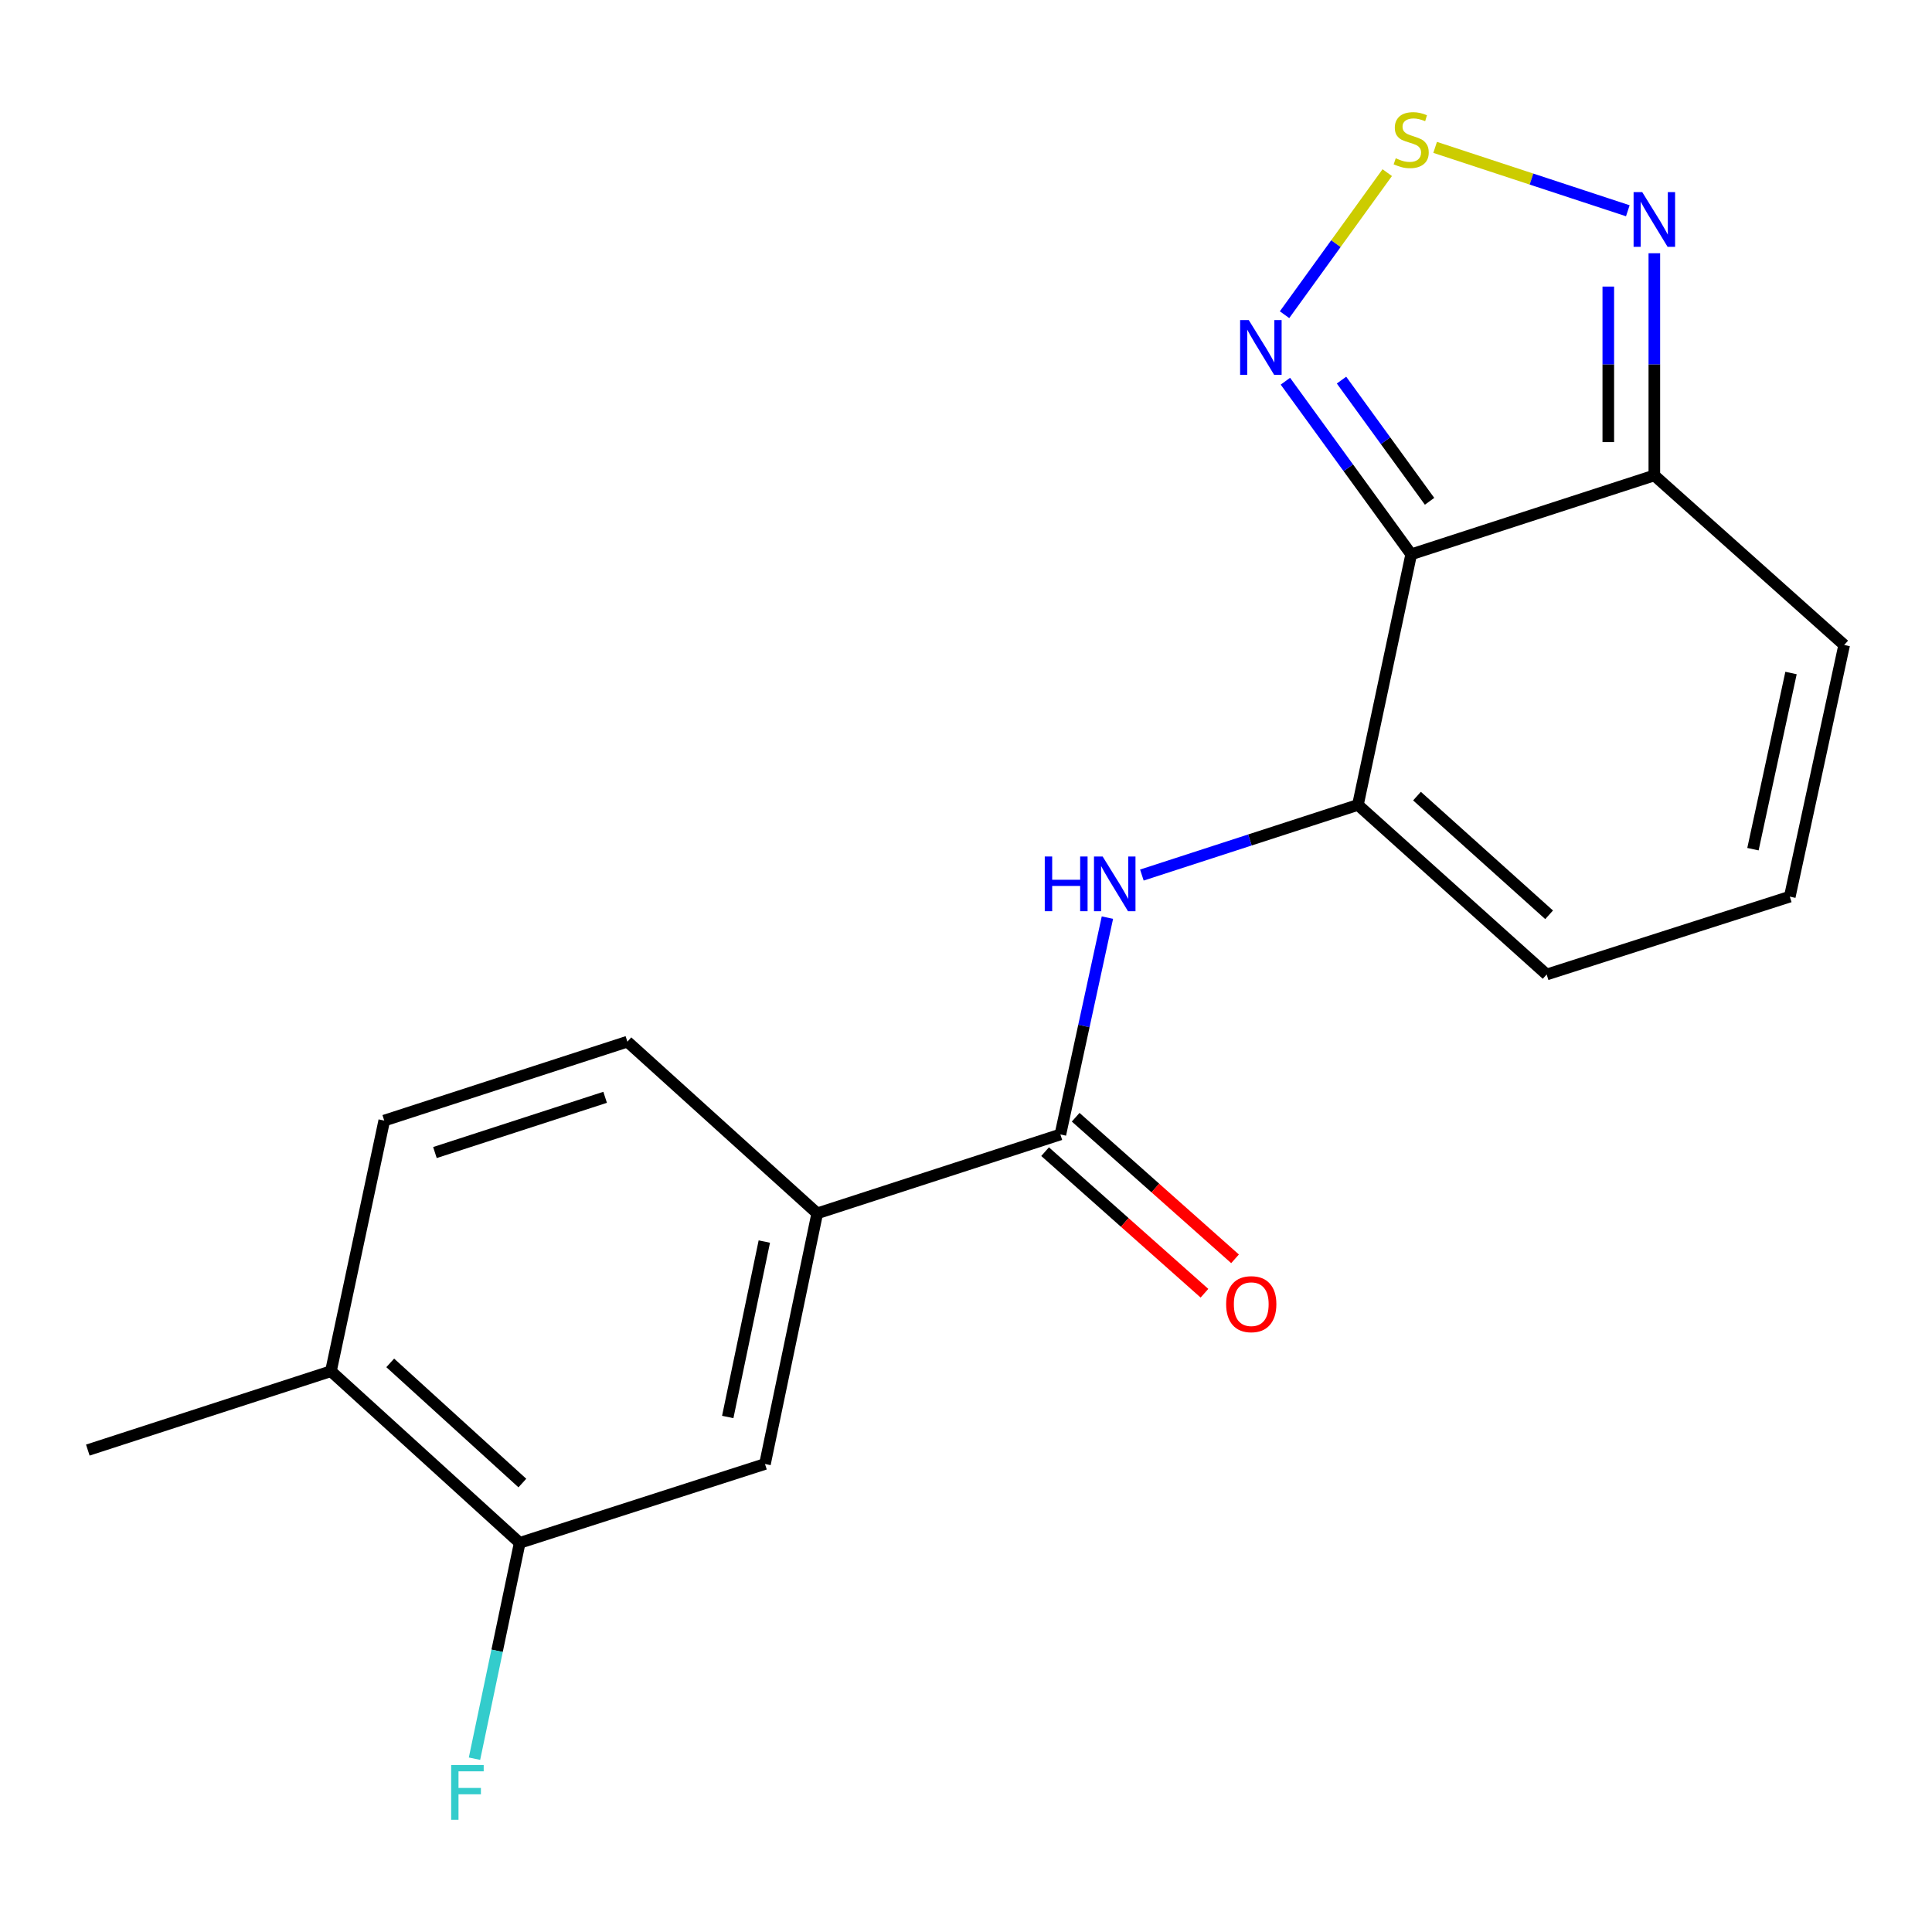 <?xml version='1.0' encoding='iso-8859-1'?>
<svg version='1.1' baseProfile='full'
              xmlns='http://www.w3.org/2000/svg'
                      xmlns:rdkit='http://www.rdkit.org/xml'
                      xmlns:xlink='http://www.w3.org/1999/xlink'
                  xml:space='preserve'
width='1000px' height='1000px' viewBox='0 0 1000 1000'>
<!-- END OF HEADER -->
<rect style='opacity:1.0;fill:#FFFFFF;stroke:none' width='1000' height='1000' x='0' y='0'> </rect>
<path class='bond-0' d='M 730.43,286.921 L 702.853,416.627' style='fill:none;fill-rule:evenodd;stroke:#000000;stroke-width:6px;stroke-linecap:butt;stroke-linejoin:miter;stroke-opacity:1' />
<path class='bond-2' d='M 730.43,286.921 L 697.873,242.116' style='fill:none;fill-rule:evenodd;stroke:#000000;stroke-width:6px;stroke-linecap:butt;stroke-linejoin:miter;stroke-opacity:1' />
<path class='bond-2' d='M 697.873,242.116 L 665.316,197.311' style='fill:none;fill-rule:evenodd;stroke:#0000FF;stroke-width:6px;stroke-linecap:butt;stroke-linejoin:miter;stroke-opacity:1' />
<path class='bond-2' d='M 739.942,259.471 L 717.152,228.108' style='fill:none;fill-rule:evenodd;stroke:#000000;stroke-width:6px;stroke-linecap:butt;stroke-linejoin:miter;stroke-opacity:1' />
<path class='bond-2' d='M 717.152,228.108 L 694.362,196.744' style='fill:none;fill-rule:evenodd;stroke:#0000FF;stroke-width:6px;stroke-linecap:butt;stroke-linejoin:miter;stroke-opacity:1' />
<path class='bond-3' d='M 730.43,286.921 L 856.283,246.078' style='fill:none;fill-rule:evenodd;stroke:#000000;stroke-width:6px;stroke-linecap:butt;stroke-linejoin:miter;stroke-opacity:1' />
<path class='bond-4' d='M 702.853,416.627 L 646.944,434.775' style='fill:none;fill-rule:evenodd;stroke:#000000;stroke-width:6px;stroke-linecap:butt;stroke-linejoin:miter;stroke-opacity:1' />
<path class='bond-4' d='M 646.944,434.775 L 591.035,452.923' style='fill:none;fill-rule:evenodd;stroke:#0000FF;stroke-width:6px;stroke-linecap:butt;stroke-linejoin:miter;stroke-opacity:1' />
<path class='bond-10' d='M 702.853,416.627 L 800.546,504.391' style='fill:none;fill-rule:evenodd;stroke:#000000;stroke-width:6px;stroke-linecap:butt;stroke-linejoin:miter;stroke-opacity:1' />
<path class='bond-10' d='M 733.433,412.064 L 801.818,473.498' style='fill:none;fill-rule:evenodd;stroke:#000000;stroke-width:6px;stroke-linecap:butt;stroke-linejoin:miter;stroke-opacity:1' />
<path class='bond-1' d='M 718.03,89.36 L 691.453,126.126' style='fill:none;fill-rule:evenodd;stroke:#CCCC00;stroke-width:6px;stroke-linecap:butt;stroke-linejoin:miter;stroke-opacity:1' />
<path class='bond-1' d='M 691.453,126.126 L 664.876,162.891' style='fill:none;fill-rule:evenodd;stroke:#0000FF;stroke-width:6px;stroke-linecap:butt;stroke-linejoin:miter;stroke-opacity:1' />
<path class='bond-19' d='M 742.822,76.283 L 792.69,92.686' style='fill:none;fill-rule:evenodd;stroke:#CCCC00;stroke-width:6px;stroke-linecap:butt;stroke-linejoin:miter;stroke-opacity:1' />
<path class='bond-19' d='M 792.69,92.686 L 842.557,109.09' style='fill:none;fill-rule:evenodd;stroke:#0000FF;stroke-width:6px;stroke-linecap:butt;stroke-linejoin:miter;stroke-opacity:1' />
<path class='bond-6' d='M 856.283,246.078 L 856.283,188.578' style='fill:none;fill-rule:evenodd;stroke:#000000;stroke-width:6px;stroke-linecap:butt;stroke-linejoin:miter;stroke-opacity:1' />
<path class='bond-6' d='M 856.283,188.578 L 856.283,131.077' style='fill:none;fill-rule:evenodd;stroke:#0000FF;stroke-width:6px;stroke-linecap:butt;stroke-linejoin:miter;stroke-opacity:1' />
<path class='bond-6' d='M 832.452,228.828 L 832.452,188.578' style='fill:none;fill-rule:evenodd;stroke:#000000;stroke-width:6px;stroke-linecap:butt;stroke-linejoin:miter;stroke-opacity:1' />
<path class='bond-6' d='M 832.452,188.578 L 832.452,148.328' style='fill:none;fill-rule:evenodd;stroke:#0000FF;stroke-width:6px;stroke-linecap:butt;stroke-linejoin:miter;stroke-opacity:1' />
<path class='bond-12' d='M 856.283,246.078 L 954.545,333.842' style='fill:none;fill-rule:evenodd;stroke:#000000;stroke-width:6px;stroke-linecap:butt;stroke-linejoin:miter;stroke-opacity:1' />
<path class='bond-5' d='M 573.196,474.962 L 561.024,531.075' style='fill:none;fill-rule:evenodd;stroke:#0000FF;stroke-width:6px;stroke-linecap:butt;stroke-linejoin:miter;stroke-opacity:1' />
<path class='bond-5' d='M 561.024,531.075 L 548.853,587.189' style='fill:none;fill-rule:evenodd;stroke:#000000;stroke-width:6px;stroke-linecap:butt;stroke-linejoin:miter;stroke-opacity:1' />
<path class='bond-7' d='M 548.853,587.189 L 423,628.032' style='fill:none;fill-rule:evenodd;stroke:#000000;stroke-width:6px;stroke-linecap:butt;stroke-linejoin:miter;stroke-opacity:1' />
<path class='bond-13' d='M 540.94,596.097 L 582.184,632.737' style='fill:none;fill-rule:evenodd;stroke:#000000;stroke-width:6px;stroke-linecap:butt;stroke-linejoin:miter;stroke-opacity:1' />
<path class='bond-13' d='M 582.184,632.737 L 623.428,669.377' style='fill:none;fill-rule:evenodd;stroke:#FF0000;stroke-width:6px;stroke-linecap:butt;stroke-linejoin:miter;stroke-opacity:1' />
<path class='bond-13' d='M 556.767,578.281 L 598.011,614.921' style='fill:none;fill-rule:evenodd;stroke:#000000;stroke-width:6px;stroke-linecap:butt;stroke-linejoin:miter;stroke-opacity:1' />
<path class='bond-13' d='M 598.011,614.921 L 639.255,651.561' style='fill:none;fill-rule:evenodd;stroke:#FF0000;stroke-width:6px;stroke-linecap:butt;stroke-linejoin:miter;stroke-opacity:1' />
<path class='bond-8' d='M 423,628.032 L 395.952,757.751' style='fill:none;fill-rule:evenodd;stroke:#000000;stroke-width:6px;stroke-linecap:butt;stroke-linejoin:miter;stroke-opacity:1' />
<path class='bond-8' d='M 395.614,642.626 L 376.68,733.429' style='fill:none;fill-rule:evenodd;stroke:#000000;stroke-width:6px;stroke-linecap:butt;stroke-linejoin:miter;stroke-opacity:1' />
<path class='bond-15' d='M 423,628.032 L 324.738,539.17' style='fill:none;fill-rule:evenodd;stroke:#000000;stroke-width:6px;stroke-linecap:butt;stroke-linejoin:miter;stroke-opacity:1' />
<path class='bond-9' d='M 395.952,757.751 L 269,798.581' style='fill:none;fill-rule:evenodd;stroke:#000000;stroke-width:6px;stroke-linecap:butt;stroke-linejoin:miter;stroke-opacity:1' />
<path class='bond-17' d='M 269,798.581 L 257.299,854.44' style='fill:none;fill-rule:evenodd;stroke:#000000;stroke-width:6px;stroke-linecap:butt;stroke-linejoin:miter;stroke-opacity:1' />
<path class='bond-17' d='M 257.299,854.44 L 245.597,910.298' style='fill:none;fill-rule:evenodd;stroke:#33CCCC;stroke-width:6px;stroke-linecap:butt;stroke-linejoin:miter;stroke-opacity:1' />
<path class='bond-21' d='M 269,798.581 L 171.294,709.732' style='fill:none;fill-rule:evenodd;stroke:#000000;stroke-width:6px;stroke-linecap:butt;stroke-linejoin:miter;stroke-opacity:1' />
<path class='bond-21' d='M 270.377,767.623 L 201.983,705.429' style='fill:none;fill-rule:evenodd;stroke:#000000;stroke-width:6px;stroke-linecap:butt;stroke-linejoin:miter;stroke-opacity:1' />
<path class='bond-20' d='M 800.546,504.391 L 926.399,464.103' style='fill:none;fill-rule:evenodd;stroke:#000000;stroke-width:6px;stroke-linecap:butt;stroke-linejoin:miter;stroke-opacity:1' />
<path class='bond-11' d='M 926.399,464.103 L 954.545,333.842' style='fill:none;fill-rule:evenodd;stroke:#000000;stroke-width:6px;stroke-linecap:butt;stroke-linejoin:miter;stroke-opacity:1' />
<path class='bond-11' d='M 907.327,439.531 L 927.03,348.348' style='fill:none;fill-rule:evenodd;stroke:#000000;stroke-width:6px;stroke-linecap:butt;stroke-linejoin:miter;stroke-opacity:1' />
<path class='bond-14' d='M 171.294,709.732 L 198.885,580.013' style='fill:none;fill-rule:evenodd;stroke:#000000;stroke-width:6px;stroke-linecap:butt;stroke-linejoin:miter;stroke-opacity:1' />
<path class='bond-18' d='M 171.294,709.732 L 45.455,750.562' style='fill:none;fill-rule:evenodd;stroke:#000000;stroke-width:6px;stroke-linecap:butt;stroke-linejoin:miter;stroke-opacity:1' />
<path class='bond-16' d='M 324.738,539.17 L 198.885,580.013' style='fill:none;fill-rule:evenodd;stroke:#000000;stroke-width:6px;stroke-linecap:butt;stroke-linejoin:miter;stroke-opacity:1' />
<path class='bond-16' d='M 313.216,567.964 L 225.119,596.554' style='fill:none;fill-rule:evenodd;stroke:#000000;stroke-width:6px;stroke-linecap:butt;stroke-linejoin:miter;stroke-opacity:1' />
<path  class='atom-2' d='M 722.43 81.926
Q 722.75 82.046, 724.07 82.606
Q 725.39 83.166, 726.83 83.526
Q 728.31 83.846, 729.75 83.846
Q 732.43 83.846, 733.99 82.566
Q 735.55 81.246, 735.55 78.966
Q 735.55 77.406, 734.75 76.446
Q 733.99 75.486, 732.79 74.966
Q 731.59 74.446, 729.59 73.846
Q 727.07 73.086, 725.55 72.366
Q 724.07 71.646, 722.99 70.126
Q 721.95 68.606, 721.95 66.046
Q 721.95 62.486, 724.35 60.286
Q 726.79 58.086, 731.59 58.086
Q 734.87 58.086, 738.59 59.646
L 737.67 62.726
Q 734.27 61.326, 731.71 61.326
Q 728.95 61.326, 727.43 62.486
Q 725.91 63.606, 725.95 65.566
Q 725.95 67.086, 726.71 68.006
Q 727.51 68.926, 728.63 69.446
Q 729.79 69.966, 731.71 70.566
Q 734.27 71.366, 735.79 72.166
Q 737.31 72.966, 738.39 74.606
Q 739.51 76.206, 739.51 78.966
Q 739.51 82.886, 736.87 85.006
Q 734.27 87.086, 729.91 87.086
Q 727.39 87.086, 725.47 86.526
Q 723.59 86.006, 721.35 85.086
L 722.43 81.926
' fill='#CCCC00'/>
<path  class='atom-3' d='M 646.363 165.682
L 655.643 180.682
Q 656.563 182.162, 658.043 184.842
Q 659.523 187.522, 659.603 187.682
L 659.603 165.682
L 663.363 165.682
L 663.363 194.002
L 659.483 194.002
L 649.523 177.602
Q 648.363 175.682, 647.123 173.482
Q 645.923 171.282, 645.563 170.602
L 645.563 194.002
L 641.883 194.002
L 641.883 165.682
L 646.363 165.682
' fill='#0000FF'/>
<path  class='atom-5' d='M 540.767 443.324
L 544.607 443.324
L 544.607 455.364
L 559.087 455.364
L 559.087 443.324
L 562.927 443.324
L 562.927 471.644
L 559.087 471.644
L 559.087 458.564
L 544.607 458.564
L 544.607 471.644
L 540.767 471.644
L 540.767 443.324
' fill='#0000FF'/>
<path  class='atom-5' d='M 570.727 443.324
L 580.007 458.324
Q 580.927 459.804, 582.407 462.484
Q 583.887 465.164, 583.967 465.324
L 583.967 443.324
L 587.727 443.324
L 587.727 471.644
L 583.847 471.644
L 573.887 455.244
Q 572.727 453.324, 571.487 451.124
Q 570.287 448.924, 569.927 448.244
L 569.927 471.644
L 566.247 471.644
L 566.247 443.324
L 570.727 443.324
' fill='#0000FF'/>
<path  class='atom-7' d='M 850.023 99.446
L 859.303 114.446
Q 860.223 115.926, 861.703 118.606
Q 863.183 121.286, 863.263 121.446
L 863.263 99.446
L 867.023 99.446
L 867.023 127.766
L 863.143 127.766
L 853.183 111.366
Q 852.023 109.446, 850.783 107.246
Q 849.583 105.046, 849.223 104.366
L 849.223 127.766
L 845.543 127.766
L 845.543 99.446
L 850.023 99.446
' fill='#0000FF'/>
<path  class='atom-14' d='M 634.645 675.033
Q 634.645 668.233, 638.005 664.433
Q 641.365 660.633, 647.645 660.633
Q 653.925 660.633, 657.285 664.433
Q 660.645 668.233, 660.645 675.033
Q 660.645 681.913, 657.245 685.833
Q 653.845 689.713, 647.645 689.713
Q 641.405 689.713, 638.005 685.833
Q 634.645 681.953, 634.645 675.033
M 647.645 686.513
Q 651.965 686.513, 654.285 683.633
Q 656.645 680.713, 656.645 675.033
Q 656.645 669.473, 654.285 666.673
Q 651.965 663.833, 647.645 663.833
Q 643.325 663.833, 640.965 666.633
Q 638.645 669.433, 638.645 675.033
Q 638.645 680.753, 640.965 683.633
Q 643.325 686.513, 647.645 686.513
' fill='#FF0000'/>
<path  class='atom-18' d='M 233.519 913.597
L 250.359 913.597
L 250.359 916.837
L 237.319 916.837
L 237.319 925.437
L 248.919 925.437
L 248.919 928.717
L 237.319 928.717
L 237.319 941.917
L 233.519 941.917
L 233.519 913.597
' fill='#33CCCC'/>
</svg>
